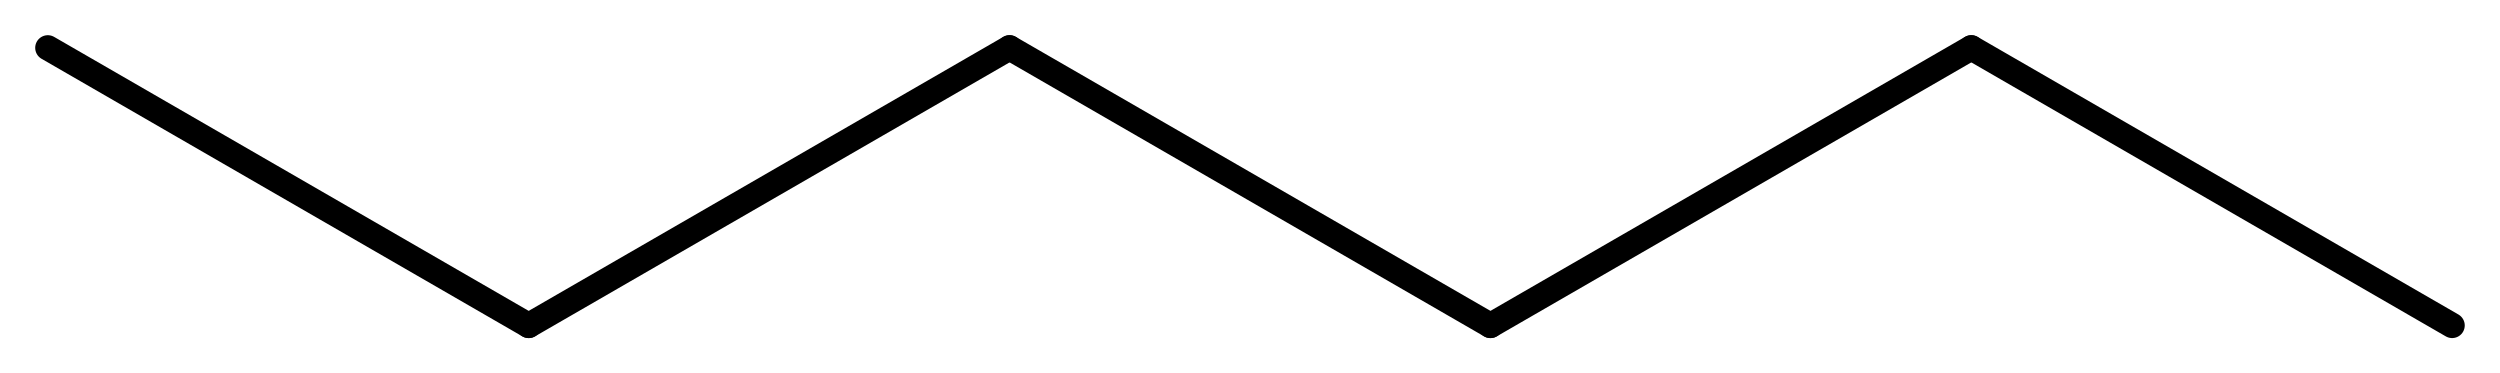 <?xml version='1.0' encoding='UTF-8'?>
<!DOCTYPE svg PUBLIC "-//W3C//DTD SVG 1.1//EN" "http://www.w3.org/Graphics/SVG/1.1/DTD/svg11.dtd">
<svg version='1.2' xmlns='http://www.w3.org/2000/svg' xmlns:xlink='http://www.w3.org/1999/xlink' width='45.745mm' height='6.831mm' viewBox='0 0 45.745 6.831'>
  <desc>Generated by the Chemistry Development Kit (http://github.com/cdk)</desc>
  <g stroke-linecap='round' stroke-linejoin='round' stroke='#000000' stroke-width='.462'>
    <rect x='.0' y='.0' width='46.0' height='7.0' fill='#FFFFFF' stroke='none'/>
    <g id='mol1' class='mol'>
      <line id='mol1bnd1' class='bond' x1='.875' y1='.875' x2='9.674' y2='5.955'/>
      <line id='mol1bnd2' class='bond' x1='9.674' y1='5.955' x2='18.473' y2='.875'/>
      <line id='mol1bnd3' class='bond' x1='18.473' y1='.875' x2='27.272' y2='5.955'/>
      <line id='mol1bnd4' class='bond' x1='27.272' y1='5.955' x2='36.071' y2='.875'/>
      <line id='mol1bnd5' class='bond' x1='36.071' y1='.875' x2='44.869' y2='5.955'/>
    </g>
  </g>
</svg>
